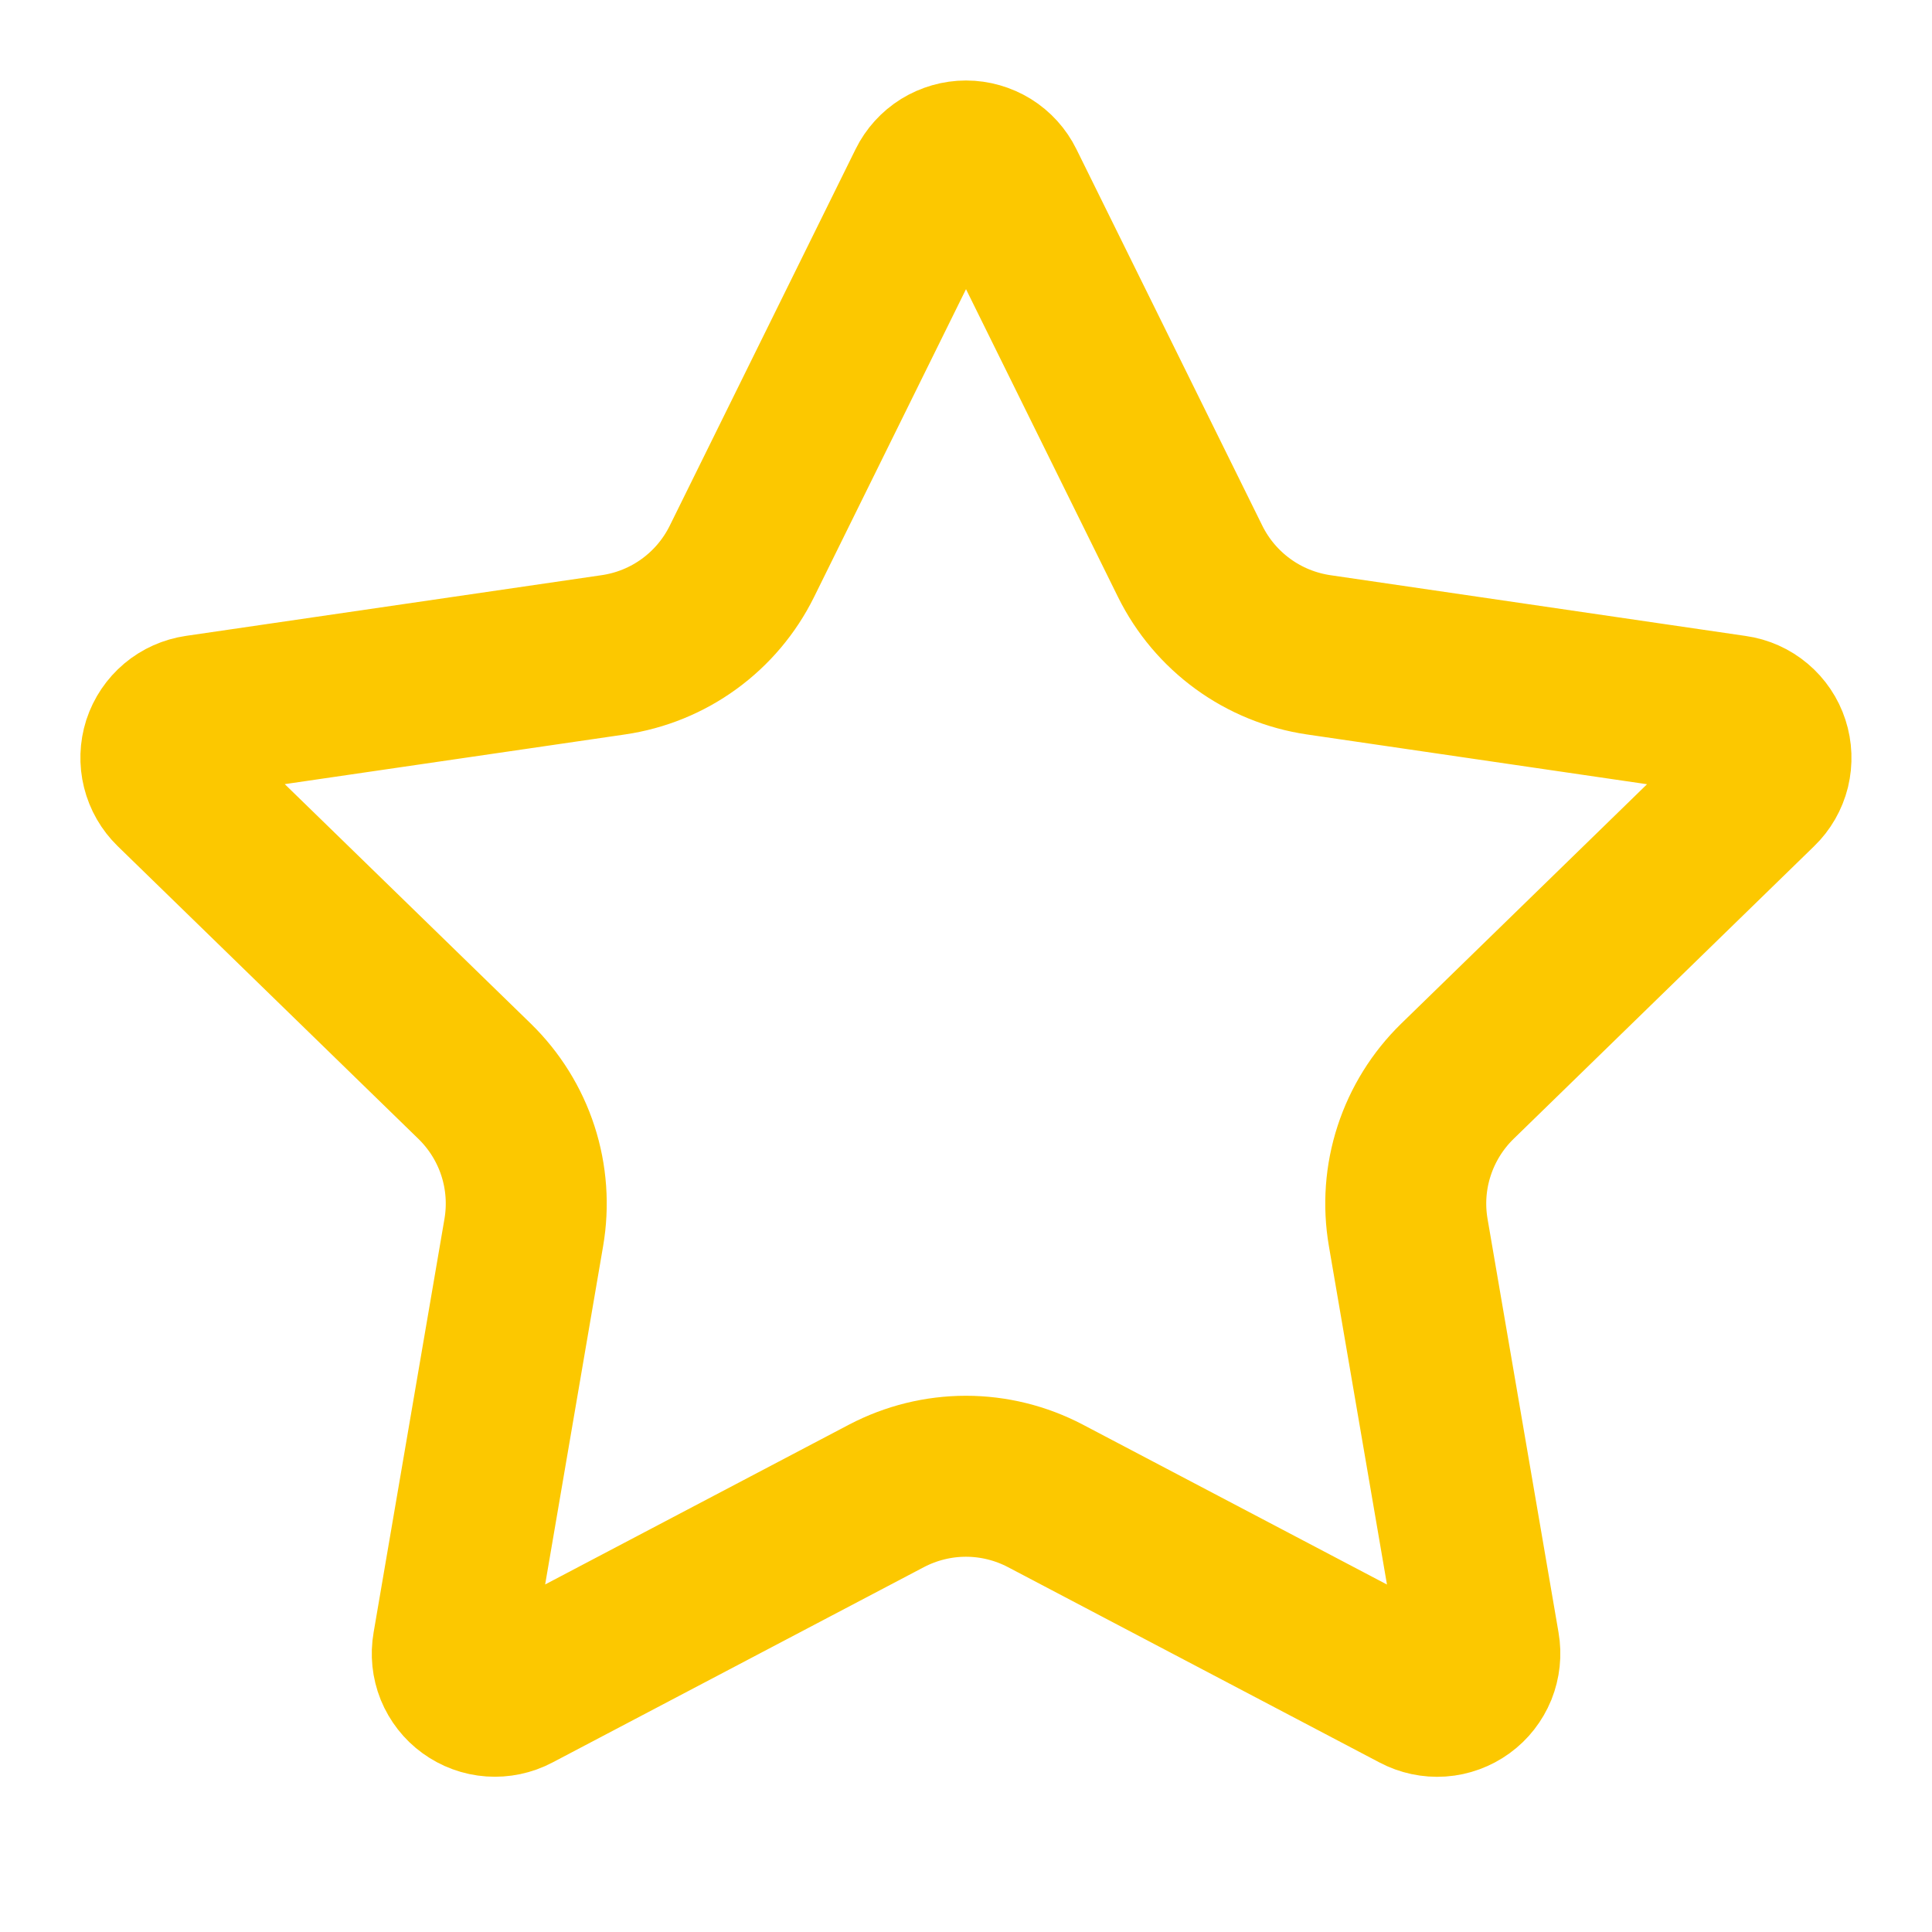 <?xml version="1.0" encoding="utf-8"?>
<svg xmlns="http://www.w3.org/2000/svg" fill="none" height="100%" overflow="visible" preserveAspectRatio="none" style="display: block;" viewBox="0 0 28 28" width="100%">
<g id="SVG">
<path d="M13.446 2.678C13.497 2.574 13.576 2.487 13.674 2.426C13.772 2.366 13.885 2.333 14 2.333C14.115 2.333 14.228 2.366 14.326 2.426C14.424 2.487 14.503 2.574 14.554 2.678L17.249 8.136C17.427 8.496 17.689 8.806 18.013 9.042C18.337 9.278 18.713 9.431 19.11 9.49L25.137 10.372C25.251 10.388 25.358 10.436 25.447 10.511C25.535 10.585 25.601 10.683 25.636 10.792C25.672 10.902 25.676 11.02 25.649 11.132C25.621 11.244 25.563 11.346 25.48 11.426L21.121 15.671C20.834 15.951 20.619 16.297 20.495 16.678C20.37 17.06 20.341 17.466 20.409 17.862L21.438 23.858C21.458 23.973 21.445 24.09 21.402 24.198C21.358 24.305 21.286 24.398 21.192 24.466C21.098 24.534 20.987 24.575 20.872 24.583C20.756 24.591 20.64 24.566 20.538 24.512L15.15 21.679C14.795 21.493 14.4 21.395 13.999 21.395C13.598 21.395 13.204 21.493 12.848 21.679L7.462 24.512C7.36 24.566 7.244 24.59 7.129 24.582C7.013 24.574 6.903 24.533 6.809 24.465C6.715 24.397 6.643 24.304 6.599 24.197C6.556 24.09 6.544 23.972 6.564 23.858L7.591 17.863C7.659 17.467 7.63 17.061 7.506 16.679C7.382 16.297 7.166 15.951 6.879 15.671L2.52 11.428C2.437 11.347 2.378 11.245 2.35 11.132C2.322 11.02 2.326 10.902 2.361 10.792C2.397 10.682 2.463 10.584 2.552 10.509C2.64 10.435 2.748 10.387 2.863 10.37L8.889 9.49C9.286 9.432 9.663 9.279 9.987 9.043C10.312 8.807 10.574 8.496 10.752 8.136L13.446 2.678Z" id="Vector" stroke="#FCC800" stroke-linecap="round" stroke-linejoin="round" stroke-width="2.333"/>
</g>
</svg>